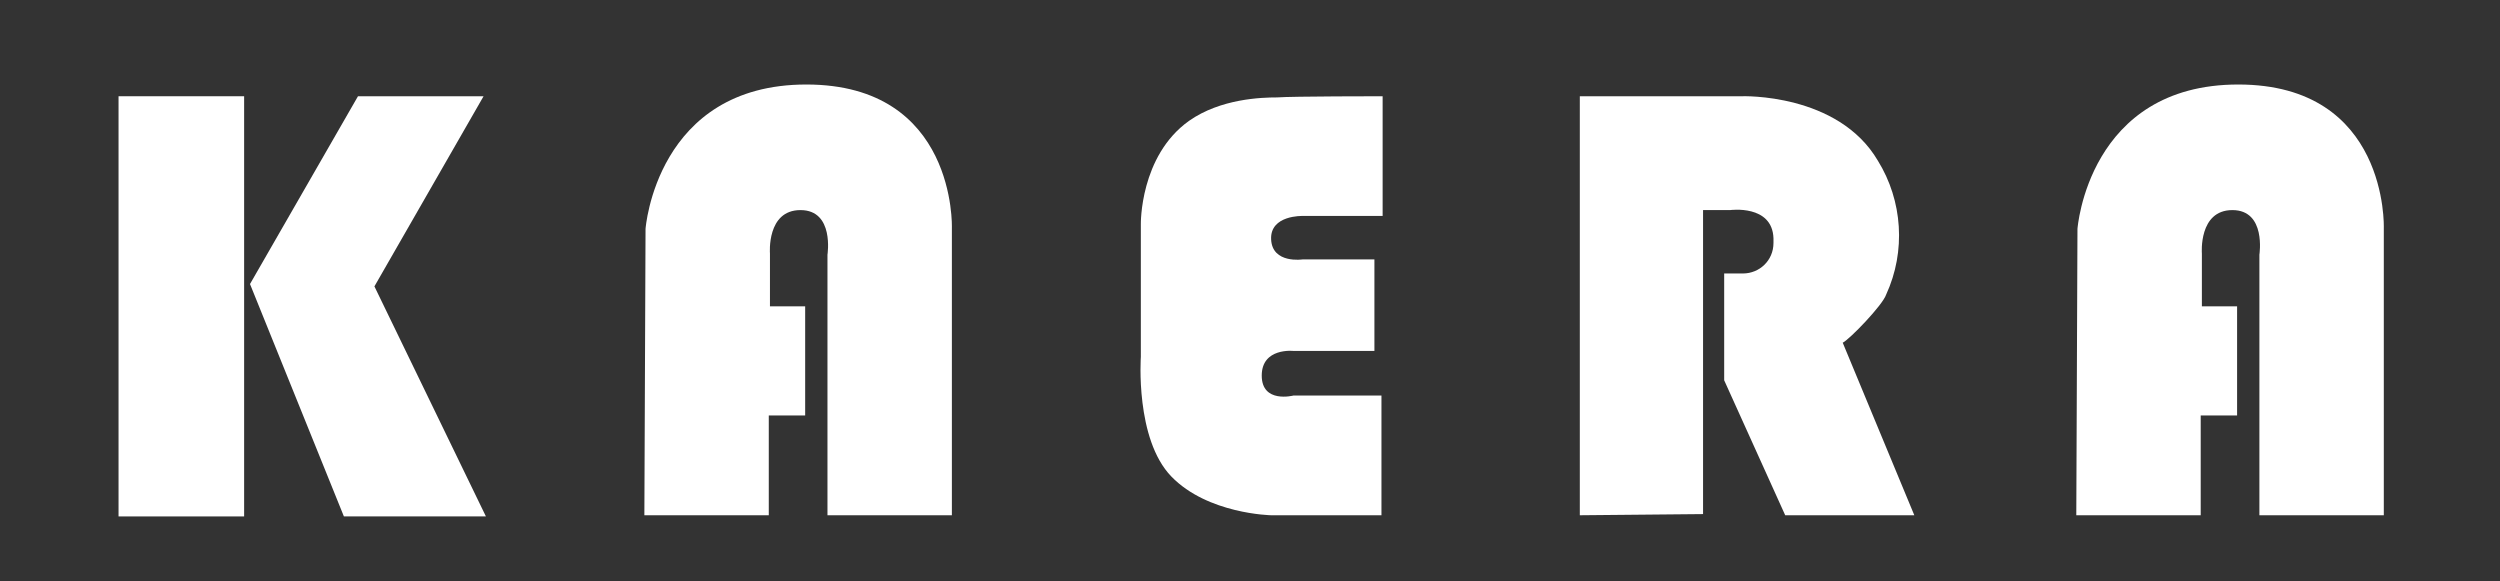 <?xml version="1.0" encoding="utf-8"?>
<!-- Generator: Adobe Illustrator 27.8.0, SVG Export Plug-In . SVG Version: 6.00 Build 0)  -->
<svg version="1.1" id="Gruppe_123" xmlns="http://www.w3.org/2000/svg" xmlns:xlink="http://www.w3.org/1999/xlink" x="0px" y="0px"
	 viewBox="0 0 213 49.5" style="enable-background:new 0 0 213 49.5;" xml:space="preserve">
<rect x="0" y="0" width="213" height="49.5" fill="#333333" stroke="none"/>
<style type="text/css">
	.st0{fill:#FFFFFF;}
	.st1{clip-path:url(#SVGID_00000041264532815853694560000010672781492103972483_);}
</style>
<rect id="Rechteck_132" x="10.1" y="8.2" class="st0" width="10.7" height="35.8"/>
<path id="Pfad_136" class="st0" d="M31.9,24.4l9.3-16.2H30.5l-9.2,16l8,19.8h12.1L31.9,24.4z"/>
<g id="Gruppe_128">
	<g>
		<defs>
			<rect id="SVGID_1_" y="0" width="213" height="77.5"/>
		</defs>
		<clipPath id="SVGID_00000133490130691708758670000006236008666288354742_">
			<use xlink:href="#SVGID_1_"  style="overflow:visible;"/>
		</clipPath>
		<g id="Gruppe_127" style="clip-path:url(#SVGID_00000133490130691708758670000006236008666288354742_);">
			<path id="Pfad_137" class="st0" d="M54.9,43.9h10.6v-8.5h3.1v-9.3h-3v-4.5c0,0-0.3-3.7,2.6-3.7s2.3,3.8,2.3,3.8v22.2h10.6V19.4
				c0,0,0.4-12.2-12.4-12.2S55,19.5,55,19.5L54.9,43.9z"/>
			<path id="Pfad_138" class="st0" d="M117.8,8.2v10.2H111c0,0-2.8-0.1-2.7,2s2.7,1.7,2.7,1.7h6.1v7.8h-6.9c0,0-2.7-0.3-2.7,2.1
				s2.7,1.7,2.7,1.7h7.5v10.2h-9.4c0,0-5.4-0.1-8.5-3.3s-2.6-10.2-2.6-10.2V19.1c0,0-0.1-5.8,4.1-8.8c2.7-1.9,6.2-2,7.5-2
				C110.1,8.2,117.8,8.2,117.8,8.2"/>
			<path id="Pfad_139" class="st0" d="M134.6,43.9V8.2h13.8c0,0,8.2-0.3,11.6,5.5c2.1,3.4,2.4,7.7,0.7,11.4
				c-0.3,0.9-3.1,3.8-3.7,4.1l6.1,14.7h-11l-5.2-11.5v-9.1h1.6c1.4,0,2.6-1.1,2.6-2.6c0-0.1,0-0.2,0-0.4c-0.1-2.9-3.7-2.4-3.7-2.4
				h-2.3v25.9L134.6,43.9z"/>
			<path id="Pfad_140" class="st0" d="M176.9,43.9h10.6v-8.5h3.1v-9.3h-3v-4.5c0,0-0.3-3.7,2.6-3.7s2.3,3.8,2.3,3.8v22.2h10.6V19.4
				c0,0,0.4-12.2-12.4-12.2S177,19.5,177,19.5L176.9,43.9z"/>
		</g>
	</g>
</g>
</svg>
